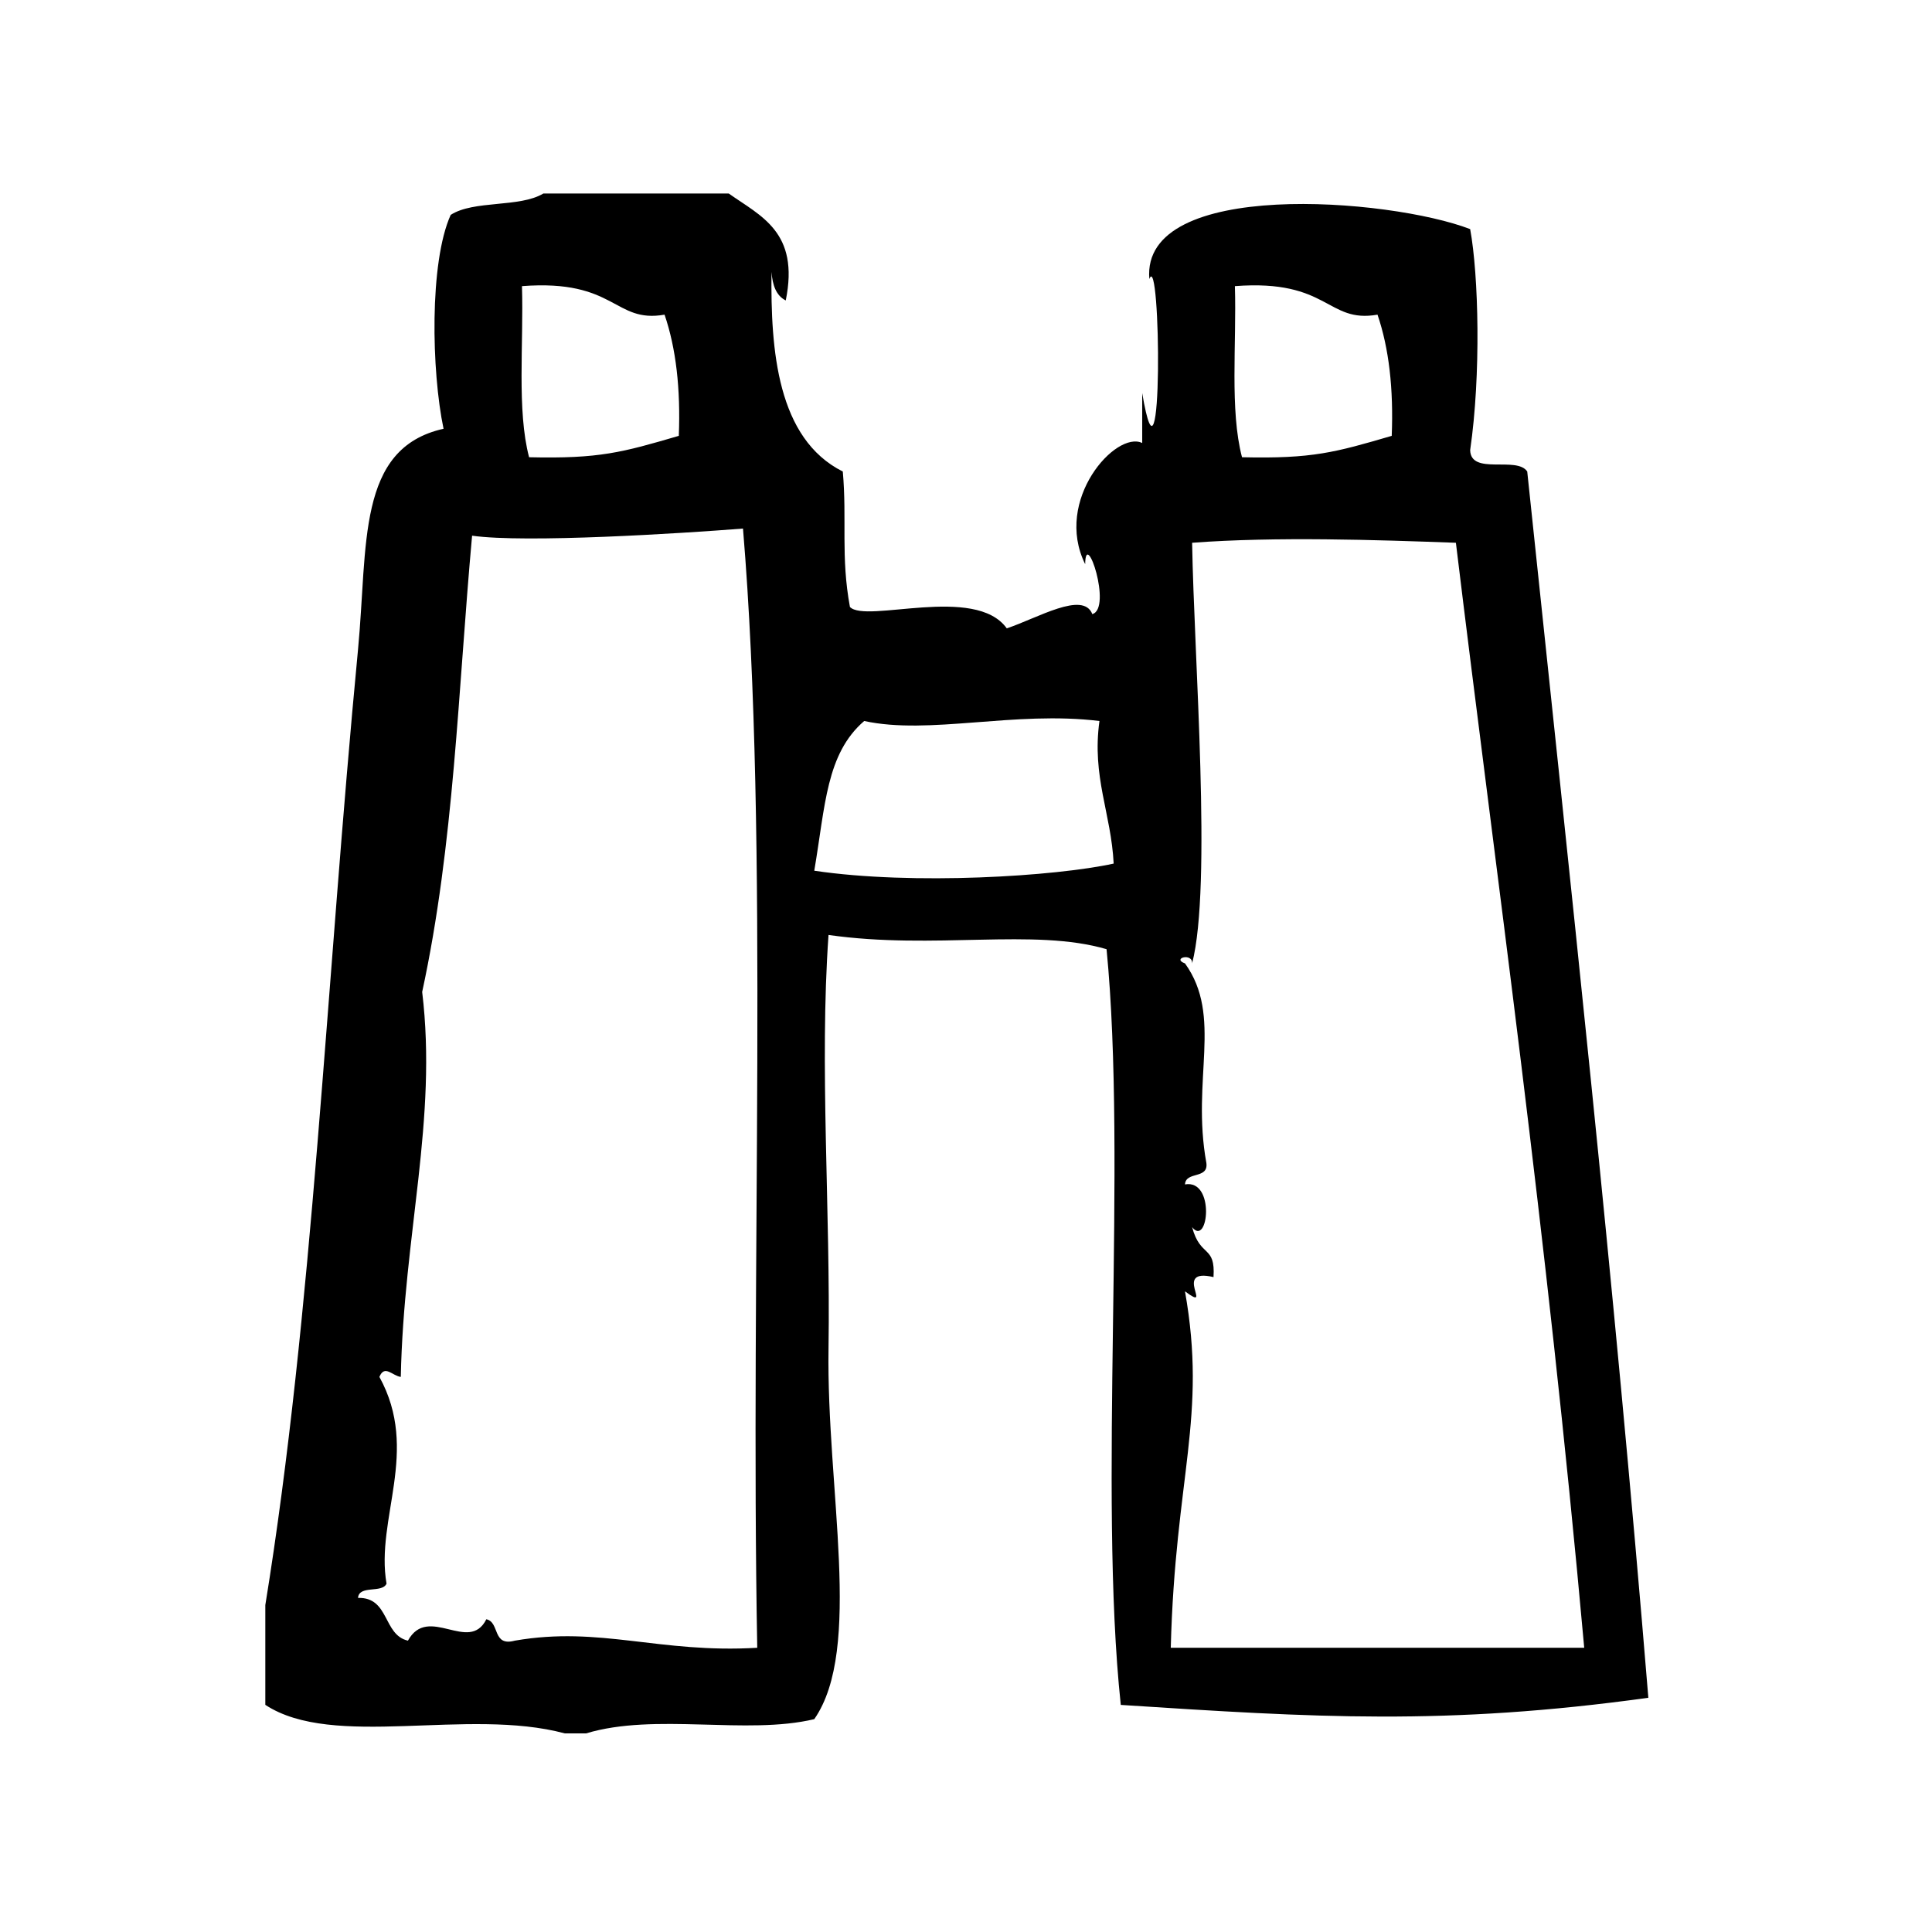 <?xml version="1.0" encoding="UTF-8"?>
<!-- Uploaded to: ICON Repo, www.svgrepo.com, Generator: ICON Repo Mixer Tools -->
<svg fill="#000000" width="800px" height="800px" version="1.1" viewBox="144 144 512 512" xmlns="http://www.w3.org/2000/svg">
 <path d="m548.73 268.95c-2.769-4.164-14.965 1.109-15.121-5.668 2.906-19.973 2.242-46.398 0-58.566-21.363-8.227-87.309-13.461-85.02 13.227 3.07-8.234 3.66 63.078-1.891 30.23v13.227c-6.941-3.379-23.547 15.09-15.113 32.117 0.078-9.809 7.234 11.707 1.891 13.227-2.426-6.227-14.5 1.055-22.672 3.777-8.336-11.652-37.312-1.25-41.562-5.668-2.465-13.336-0.762-23.16-1.891-35.895-17.391-8.73-19.137-32.148-18.895-52.898 0.262 3.519 1.242 6.312 3.777 7.559 3.699-18.184-6.637-22.332-15.113-28.34h-49.121c-6.273 3.801-18.445 1.707-24.562 5.668-5.691 12.594-5.086 41.492-1.891 56.68-23.129 5.156-20.02 30.859-22.672 58.566-8.492 88.875-11.949 175.4-24.562 253.16v26.449c18.012 11.855 53.555 0.637 79.352 7.559h5.668c18.285-5.535 42.516 0.52 60.457-3.769 12.941-18.617 3.211-60.852 3.777-98.242 0.551-36.746-2.449-74.77 0-109.58 28.07 4.008 54.371-1.898 73.684 3.777 5.488 56.184-2.219 143.92 3.769 200.27 51.395 3.328 86.059 5.535 139.81-1.891-9.027-110.01-20.789-217.27-32.098-324.98zm-266.4-49.121c24.969-1.914 24.332 9.91 37.785 7.559 3.047 8.918 4.266 19.664 3.777 32.117-14.926 4.367-21.012 6.109-39.676 5.668-3.281-12.453-1.414-30.074-1.887-45.344zm62.348 360.85c-26.039 1.535-41.555-5.816-64.234-1.891-6.07 1.66-3.922-4.894-7.559-5.668-4.59 9.203-15.391-4.086-20.781 5.668-6.66-1.52-4.84-11.531-13.227-11.328 0.285-3.496 6.391-1.156 7.559-3.777-2.984-17.215 8.918-35.133-1.891-54.789 1.387-3.363 3.441-0.27 5.668 0 0.797-37.848 9.746-68.242 5.668-102.02 8.469-39.172 9.5-79.824 13.227-120.91 14.199 2.008 55.418-0.605 71.793-1.891 6.949 83.301 1.91 194.86 3.777 296.61zm15.113-205.93c2.938-17.277 3.141-30.961 13.227-39.676 17.359 3.769 39.746-2.762 62.348 0-2.047 14.824 3.094 24.418 3.769 37.785-15.383 3.379-53.121 5.785-79.344 1.891zm111.47-154.92c24.977-1.914 24.332 9.91 37.793 7.559 3.047 8.918 4.266 19.664 3.769 32.117-14.926 4.367-21.02 6.109-39.676 5.668-3.281-12.453-1.418-30.074-1.887-45.344zm-16.996 360.85c1.18-45.586 9.676-61.148 3.769-94.465 7.856 5.863-3.551-6.391 7.559-3.769 0.543-8.582-3.496-5.055-5.668-13.234 4.289 5.414 6.172-12.77-1.891-11.328 0.203-3.574 6.25-1.316 5.668-5.676-4.047-22.223 4.434-38.832-5.668-52.898-3.606-1.316 2.039-2.945 1.891 0 5.297-20.516 0.504-81.027 0-111.47 22.199-1.668 48.797-0.77 69.902 0 10.621 87.594 23.992 181.43 34.008 292.84h-109.57z" fill-rule="evenodd"/>
</svg>